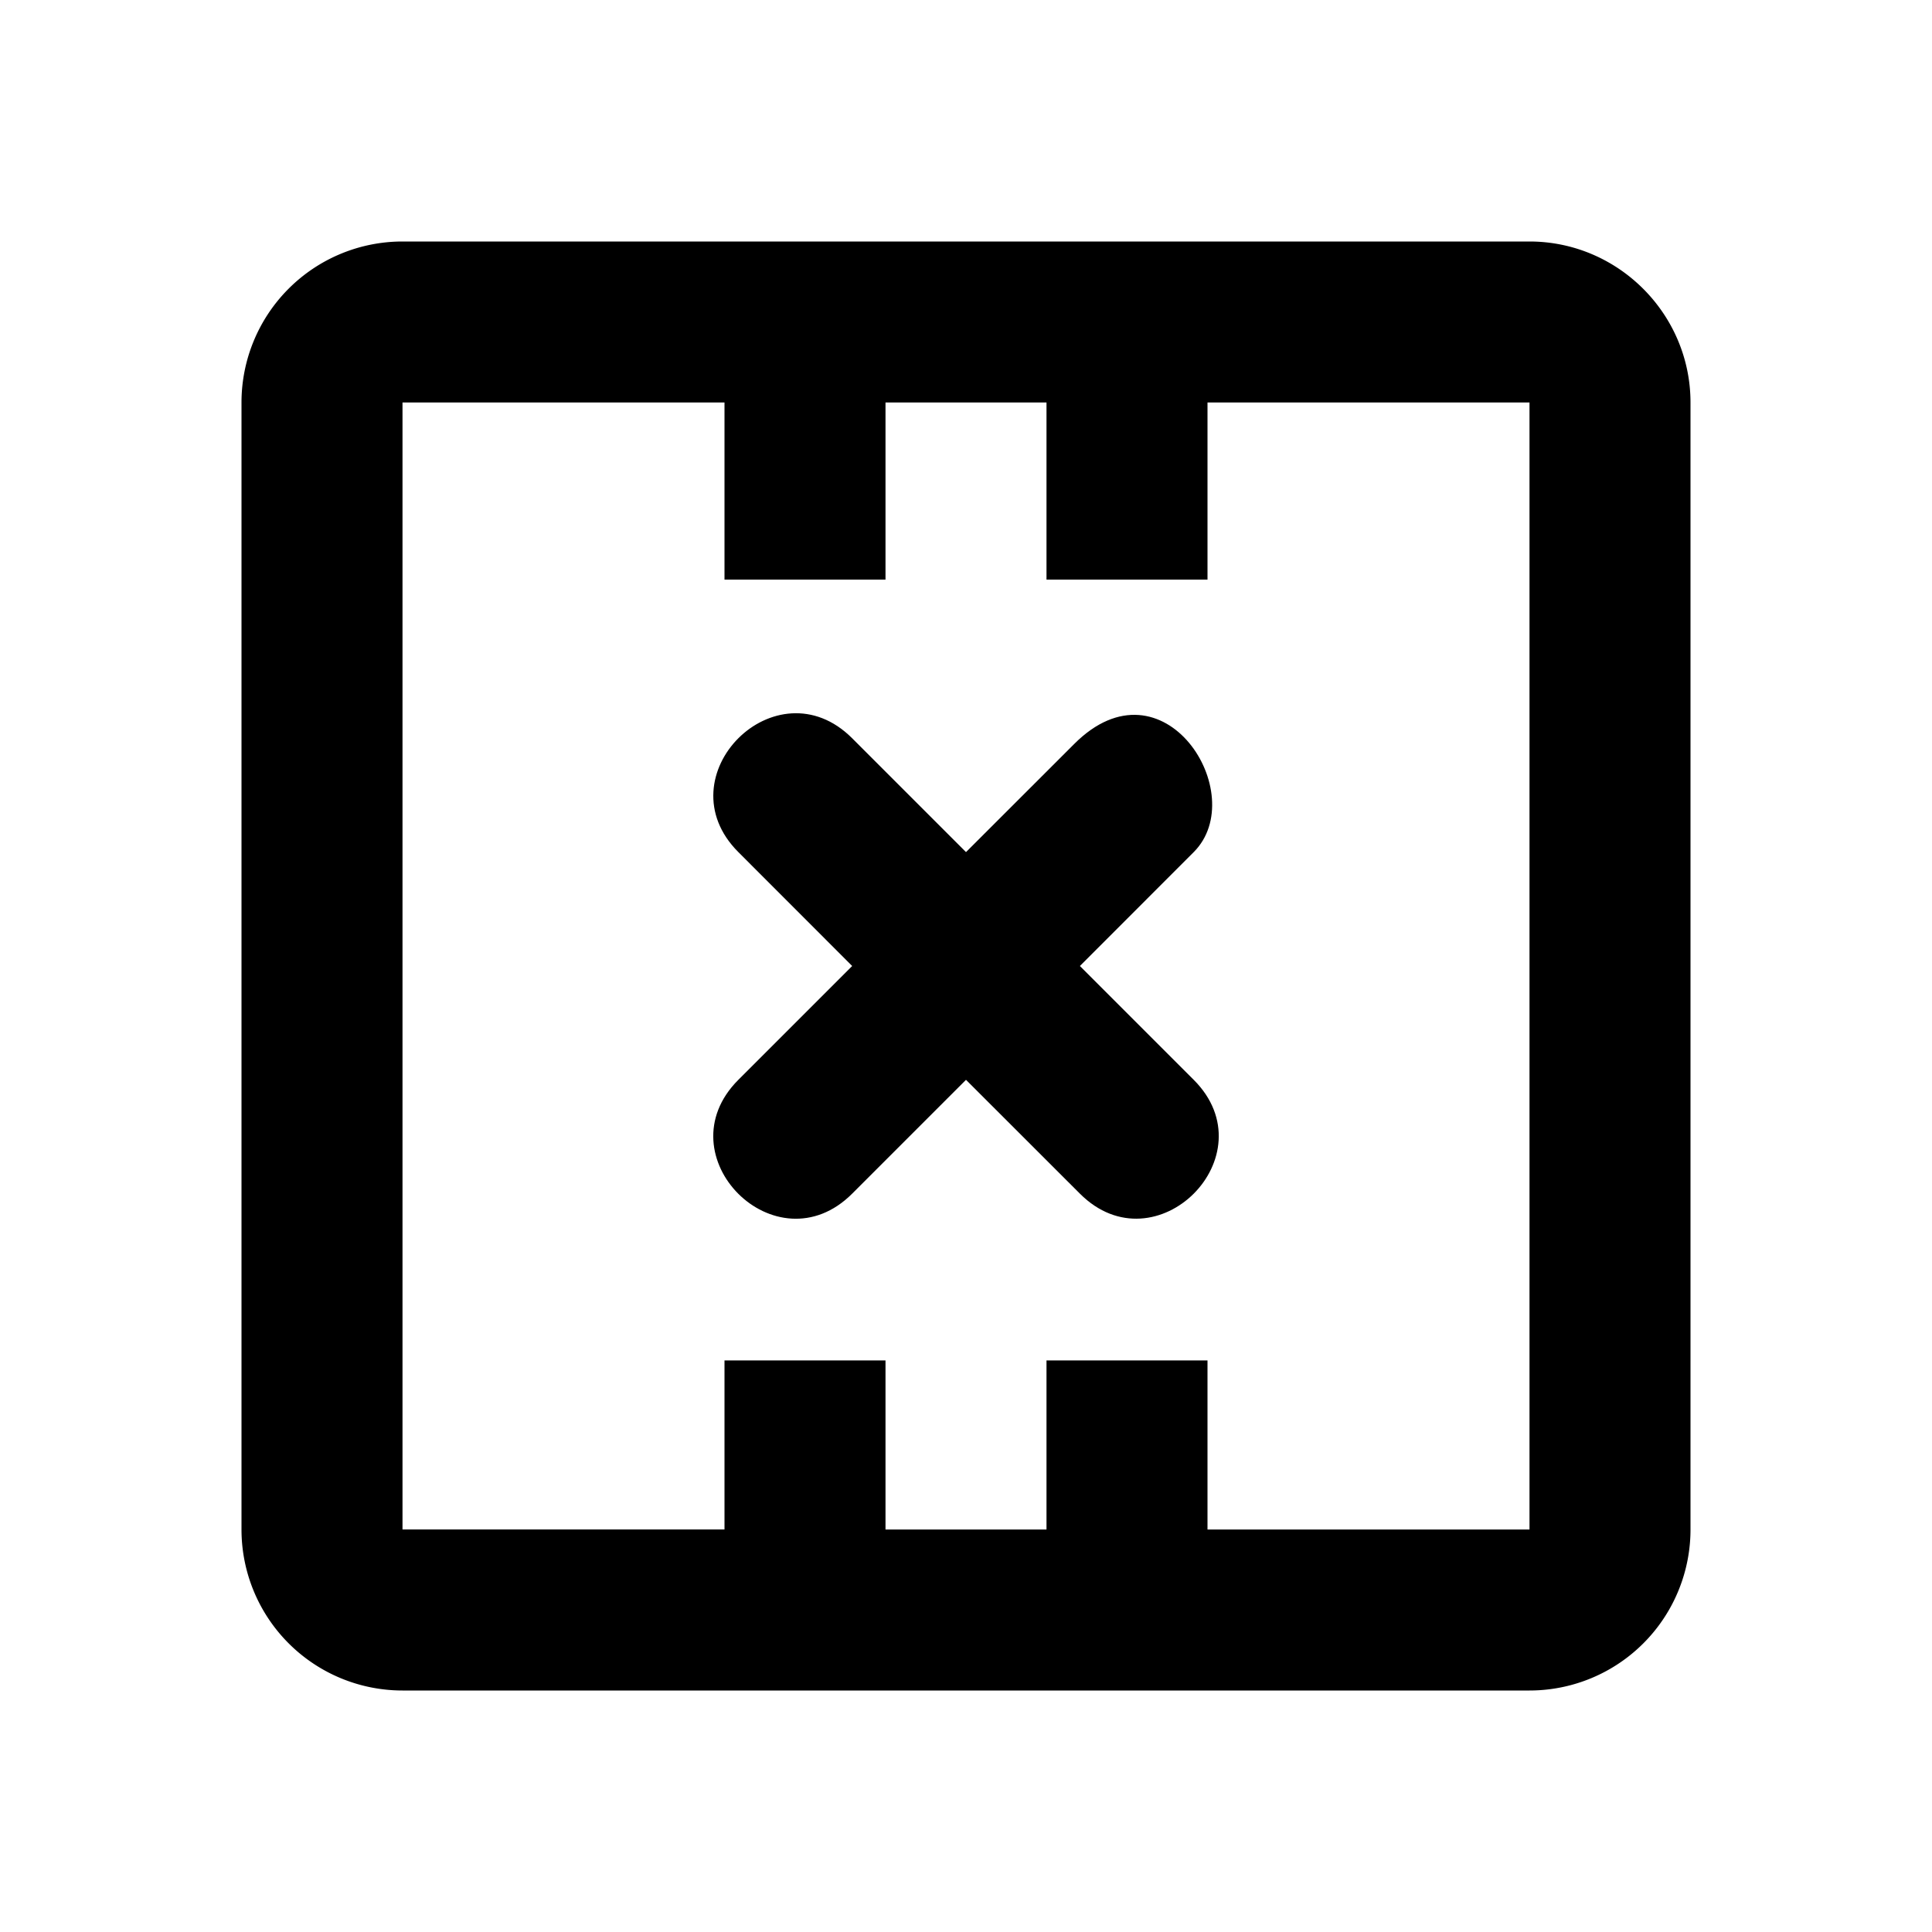 <svg xmlns="http://www.w3.org/2000/svg" viewBox="0 0 24 24"><path d="M21 19a2 2 0 0 1-2 2H5a2 2 0 0 1-2-2V5a2 2 0 0 1 2-2h14c1.1 0 2 .9 2 2zm-2 0V5h-4v2.2h-2V5h-2v2.2H9V5H5v14h4v-2.1h2V19h2v-2.1h2V19Z"/><path d="M14.829 10.585 13.415 12l1.414 1.414c.943.943-.472 2.357-1.414 1.414L12 13.414l-1.414 1.414c-.944.944-2.358-.47-1.414-1.414L10.586 12l-1.414-1.415c-.943-.942.471-2.357 1.414-1.414L12 10.585l1.344-1.343c1.111-1.112 2.2.627 1.485 1.343z" style="fill-rule:nonzero"/></svg>